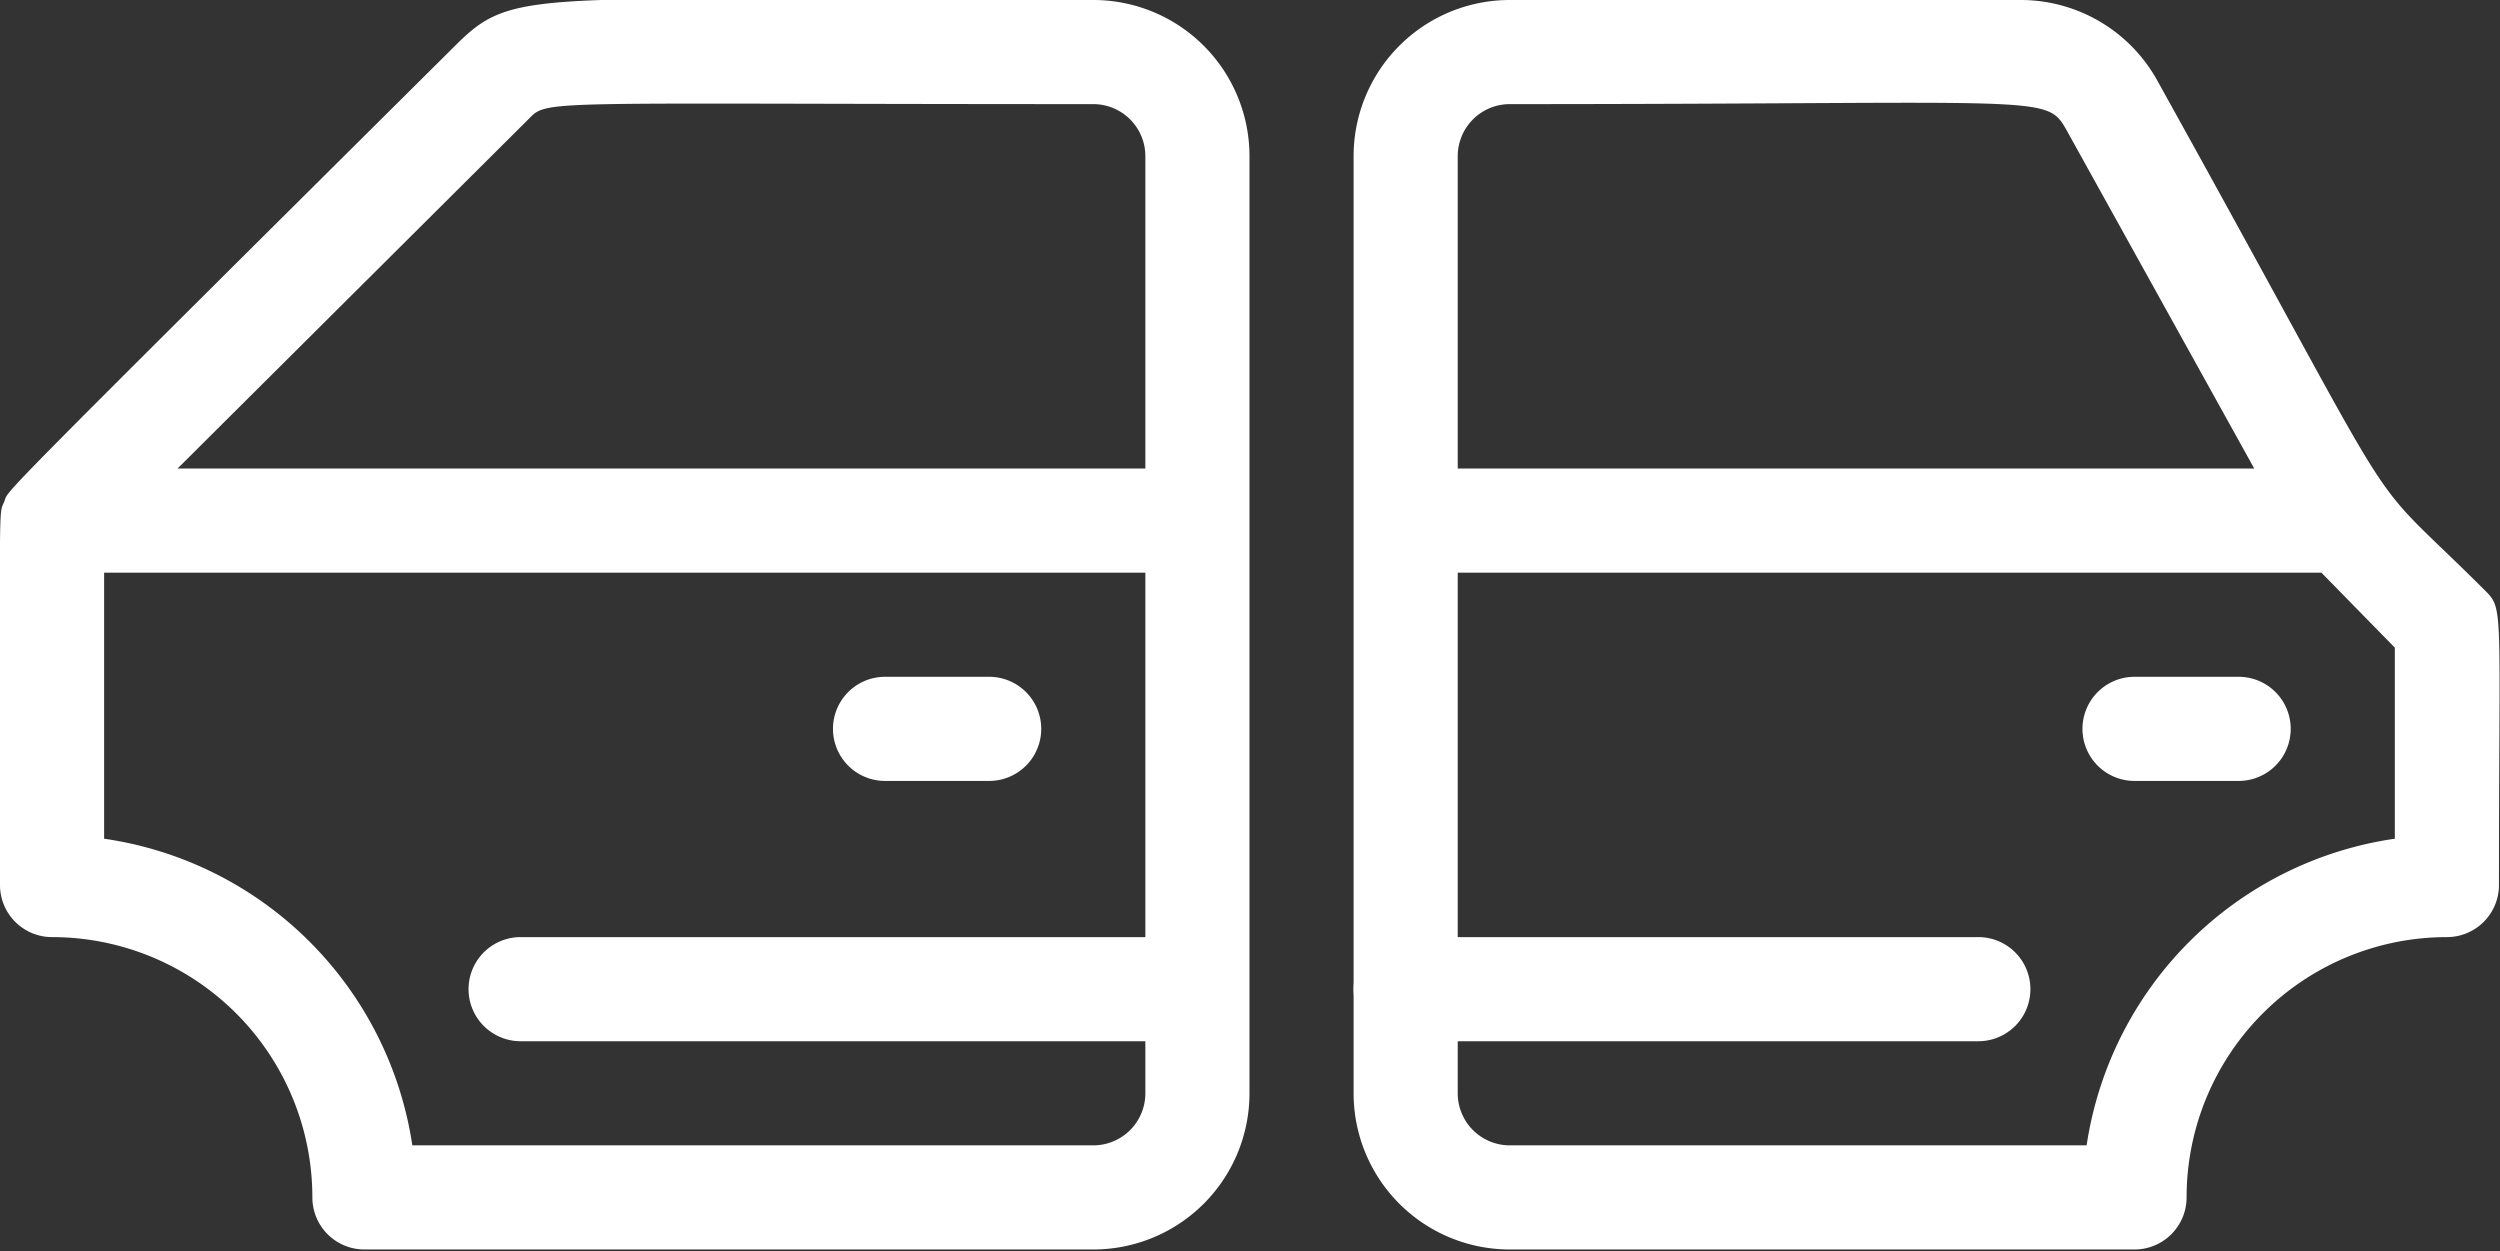 <svg xmlns="http://www.w3.org/2000/svg" viewBox="0 0 48.02 24.03"><rect x="0" y="0" width="48.02" height="24.03" fill="#333333" stroke="none"/><defs><style>.cls-1{fill:#fff;}</style></defs><g id="Vrstva_2" data-name="Vrstva 2"><g id="Vrstva_1-2" data-name="Vrstva 1"><g id="Front_and_Rear_Door" data-name="Front and Rear Door"><path class="cls-1" d="M47.71,11.32c-2.54-2.53-1.19-.62-6.26-9.75A3,3,0,0,0,38.82,0H29a3,3,0,0,0-3,3V21a3,3,0,0,0,3,3H41a1,1,0,0,0,1-1,5,5,0,0,1,5-5,1,1,0,0,0,1-1C48,11.54,48.1,11.71,47.71,11.32ZM29,2c10.39,0,10.3-.2,10.7.51L43.3,9H28V3A1,1,0,0,1,29,2ZM40.08,22H29a1,1,0,0,1-1-1V11H44.59L46,12.44v3.67A7,7,0,0,0,40.08,22Z"></path><path class="cls-1" d="M43,13H41a1,1,0,0,0,0,2h2a1,1,0,0,0,0-2Z"></path><path class="cls-1" d="M21,0C10,0,9.88-.26,8.71.91-.44,10,.19,9.38.08,9.64S0,9.39,0,17a1,1,0,0,0,1,1,5,5,0,0,1,5,5,1,1,0,0,0,1,1H21a3,3,0,0,0,3-3V3A3,3,0,0,0,21,0ZM10.12,2.32C10.55,1.9,10,2,21,2a1,1,0,0,1,1,1V9H3.41ZM21,22H7.92A7,7,0,0,0,2,16.11V11H22v7H10a1,1,0,0,0,0,2H22v1A1,1,0,0,1,21,22Z"></path><path class="cls-1" d="M17,15h2a1,1,0,0,0,0-2H17a1,1,0,0,0,0,2Z"></path><path class="cls-1" d="M38,20H27a1,1,0,0,1,0-2H38a1,1,0,0,1,0,2Z"></path></g></g></g></svg>